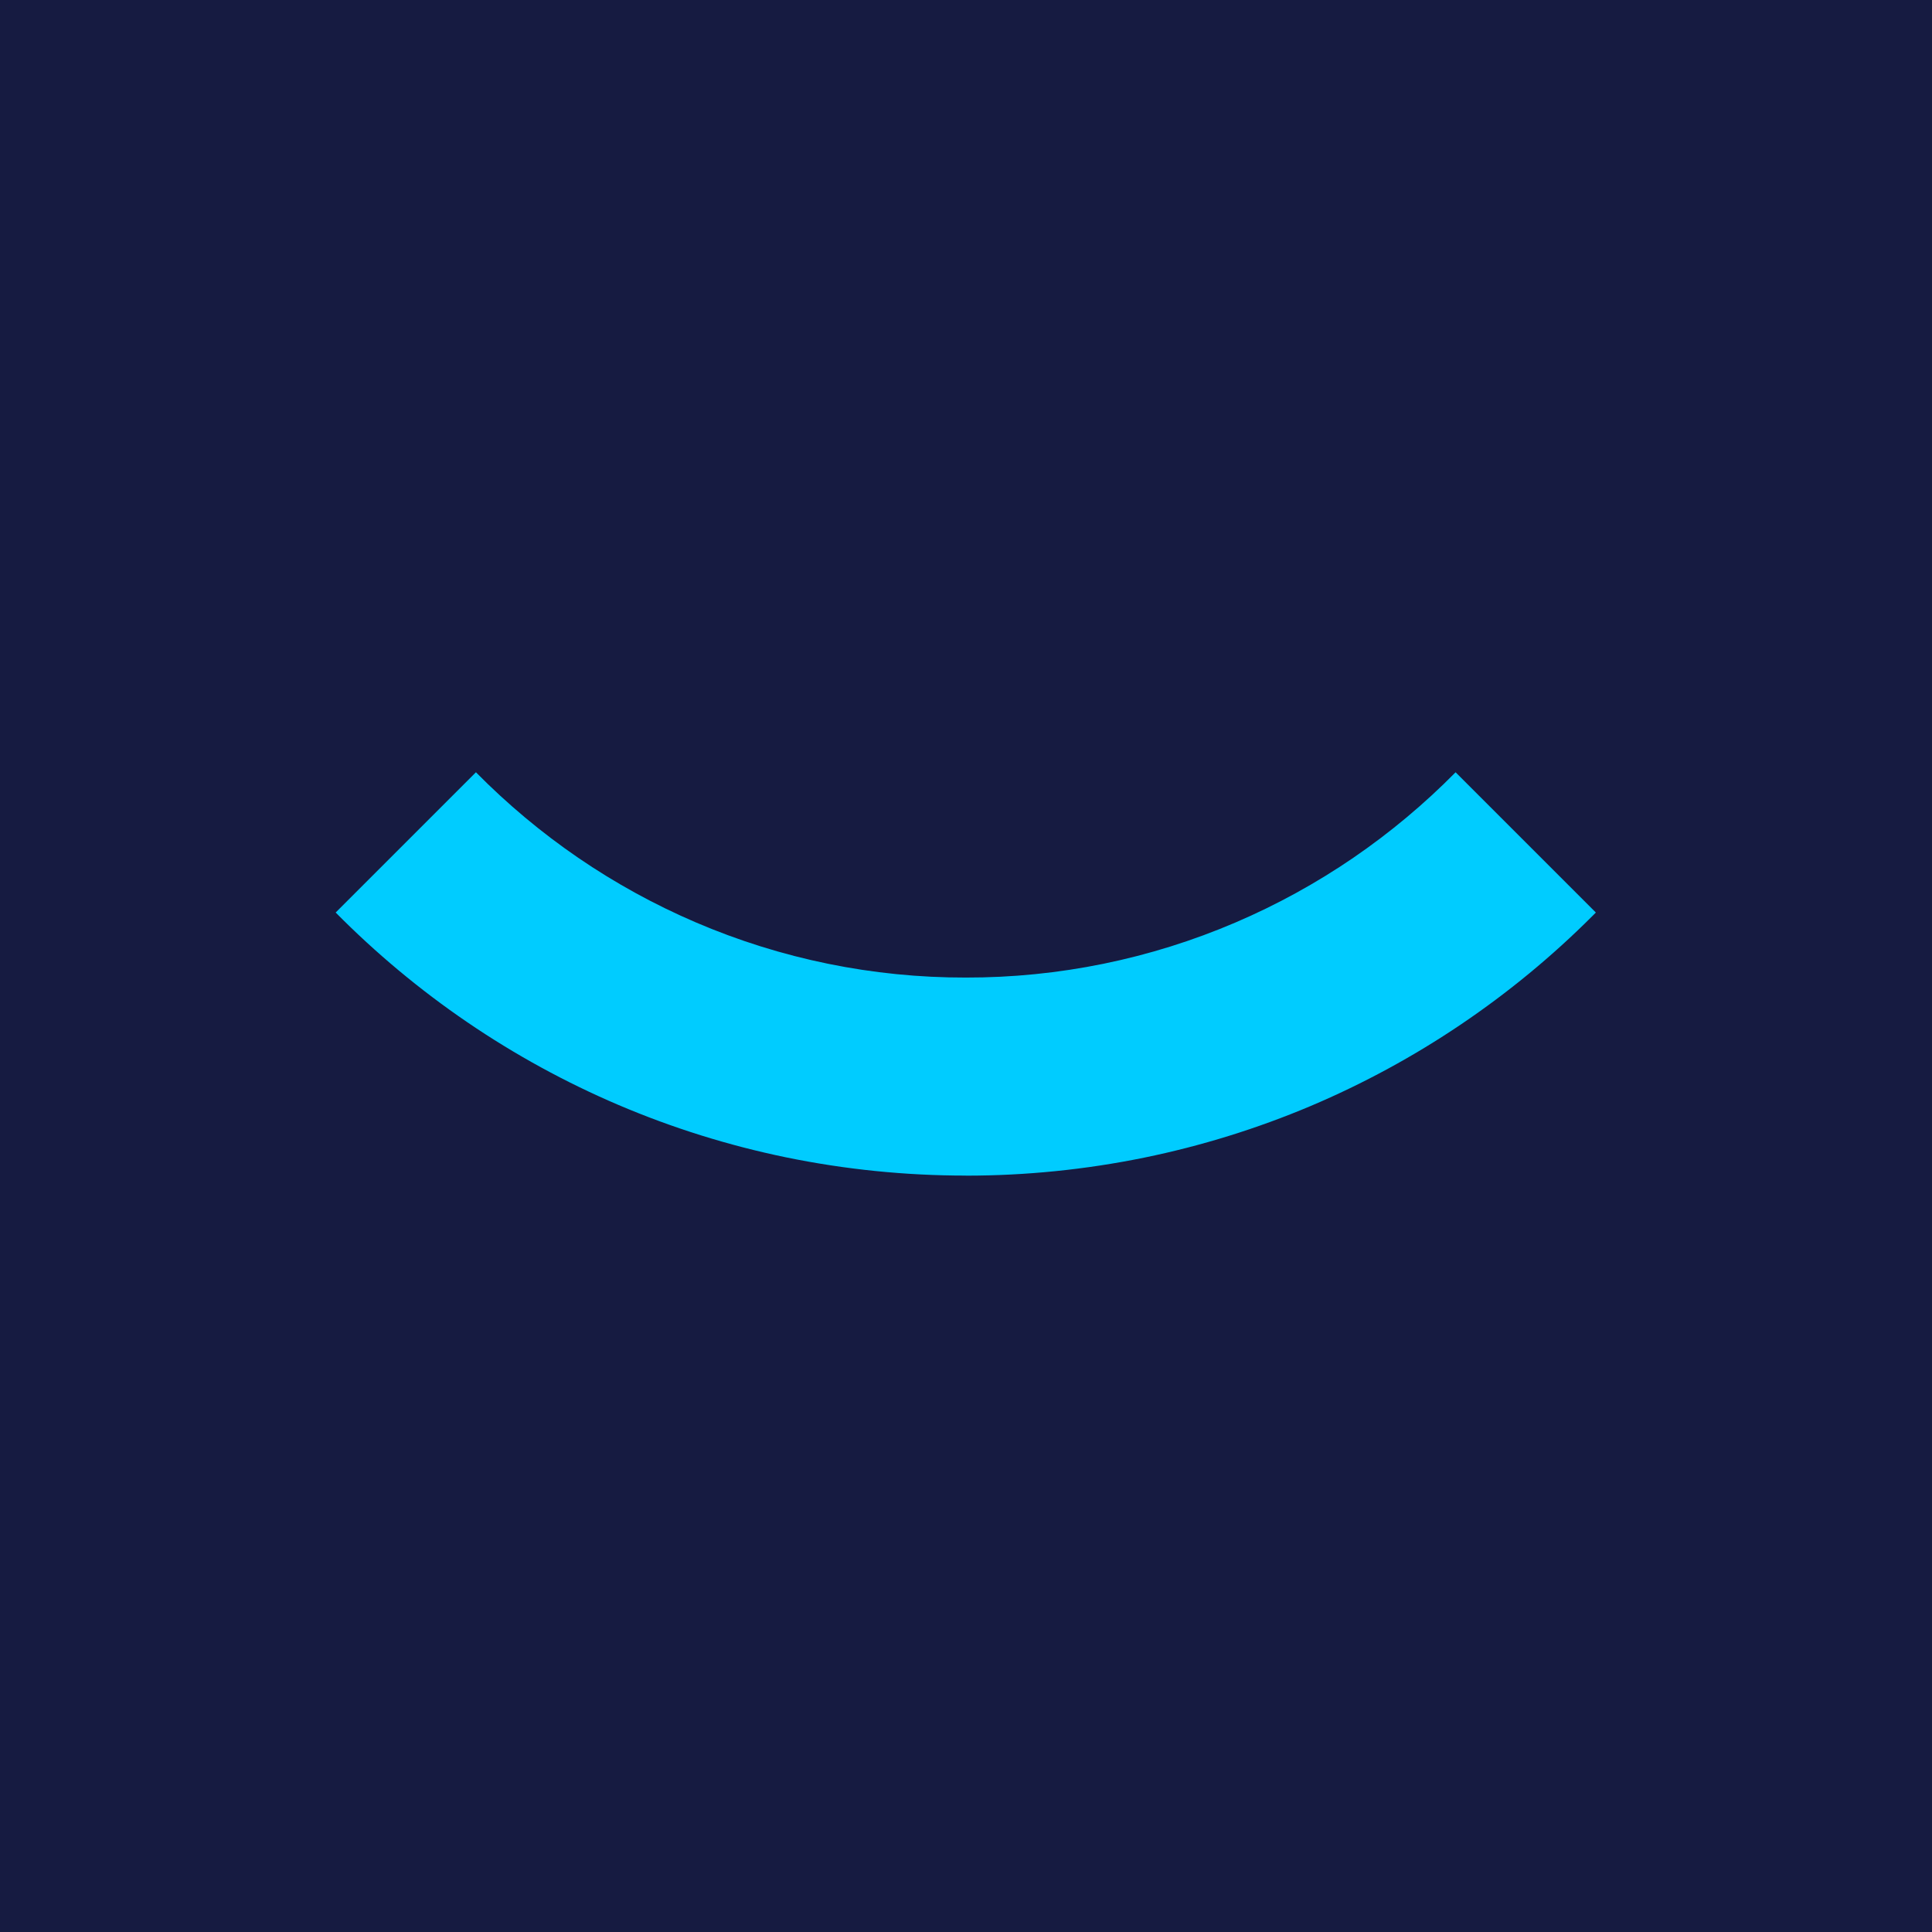 <?xml version="1.0" encoding="utf-8"?>
<svg xmlns="http://www.w3.org/2000/svg" id="Ebene_2" viewBox="0 0 1000 1000">
  <defs>
    <style>.cls-1{fill:#0cf;}.cls-2{fill:#161b41;}</style>
  </defs>
  <g id="Ebene_1-2">
    <g>
      <rect class="cls-2" height="1000" width="1000"/>
      <g id="Gruppe_25">
        <path class="cls-1" d="M499.88,608.48c-31.27,0-62.46-3.16-93.09-9.45-29.71-6.13-58.73-15.2-86.64-27.09-27.43-11.7-53.66-26.06-78.31-42.86-24.47-16.69-47.27-35.7-68.1-56.76l72.6-72.6c16.19,16.42,33.92,31.24,52.94,44.27,19.16,13.1,39.56,24.3,60.9,33.45,44.14,18.92,91.67,28.63,139.7,28.54,48.02,.09,95.56-9.62,139.7-28.54,21.34-9.14,41.73-20.35,60.89-33.45,19.02-13.02,36.75-27.85,52.94-44.26l72.6,72.6c-.33,.34-.65,.67-.99,1l-.82,.82c-20.79,20.79-43.53,39.54-67.89,56-24.53,16.58-50.62,30.75-77.88,42.3-27.75,11.72-56.59,20.67-86.1,26.72-30.42,6.22-61.39,9.35-92.44,9.34" id="Pfad_543"/>
      </g>
    </g>
  </g>
</svg>